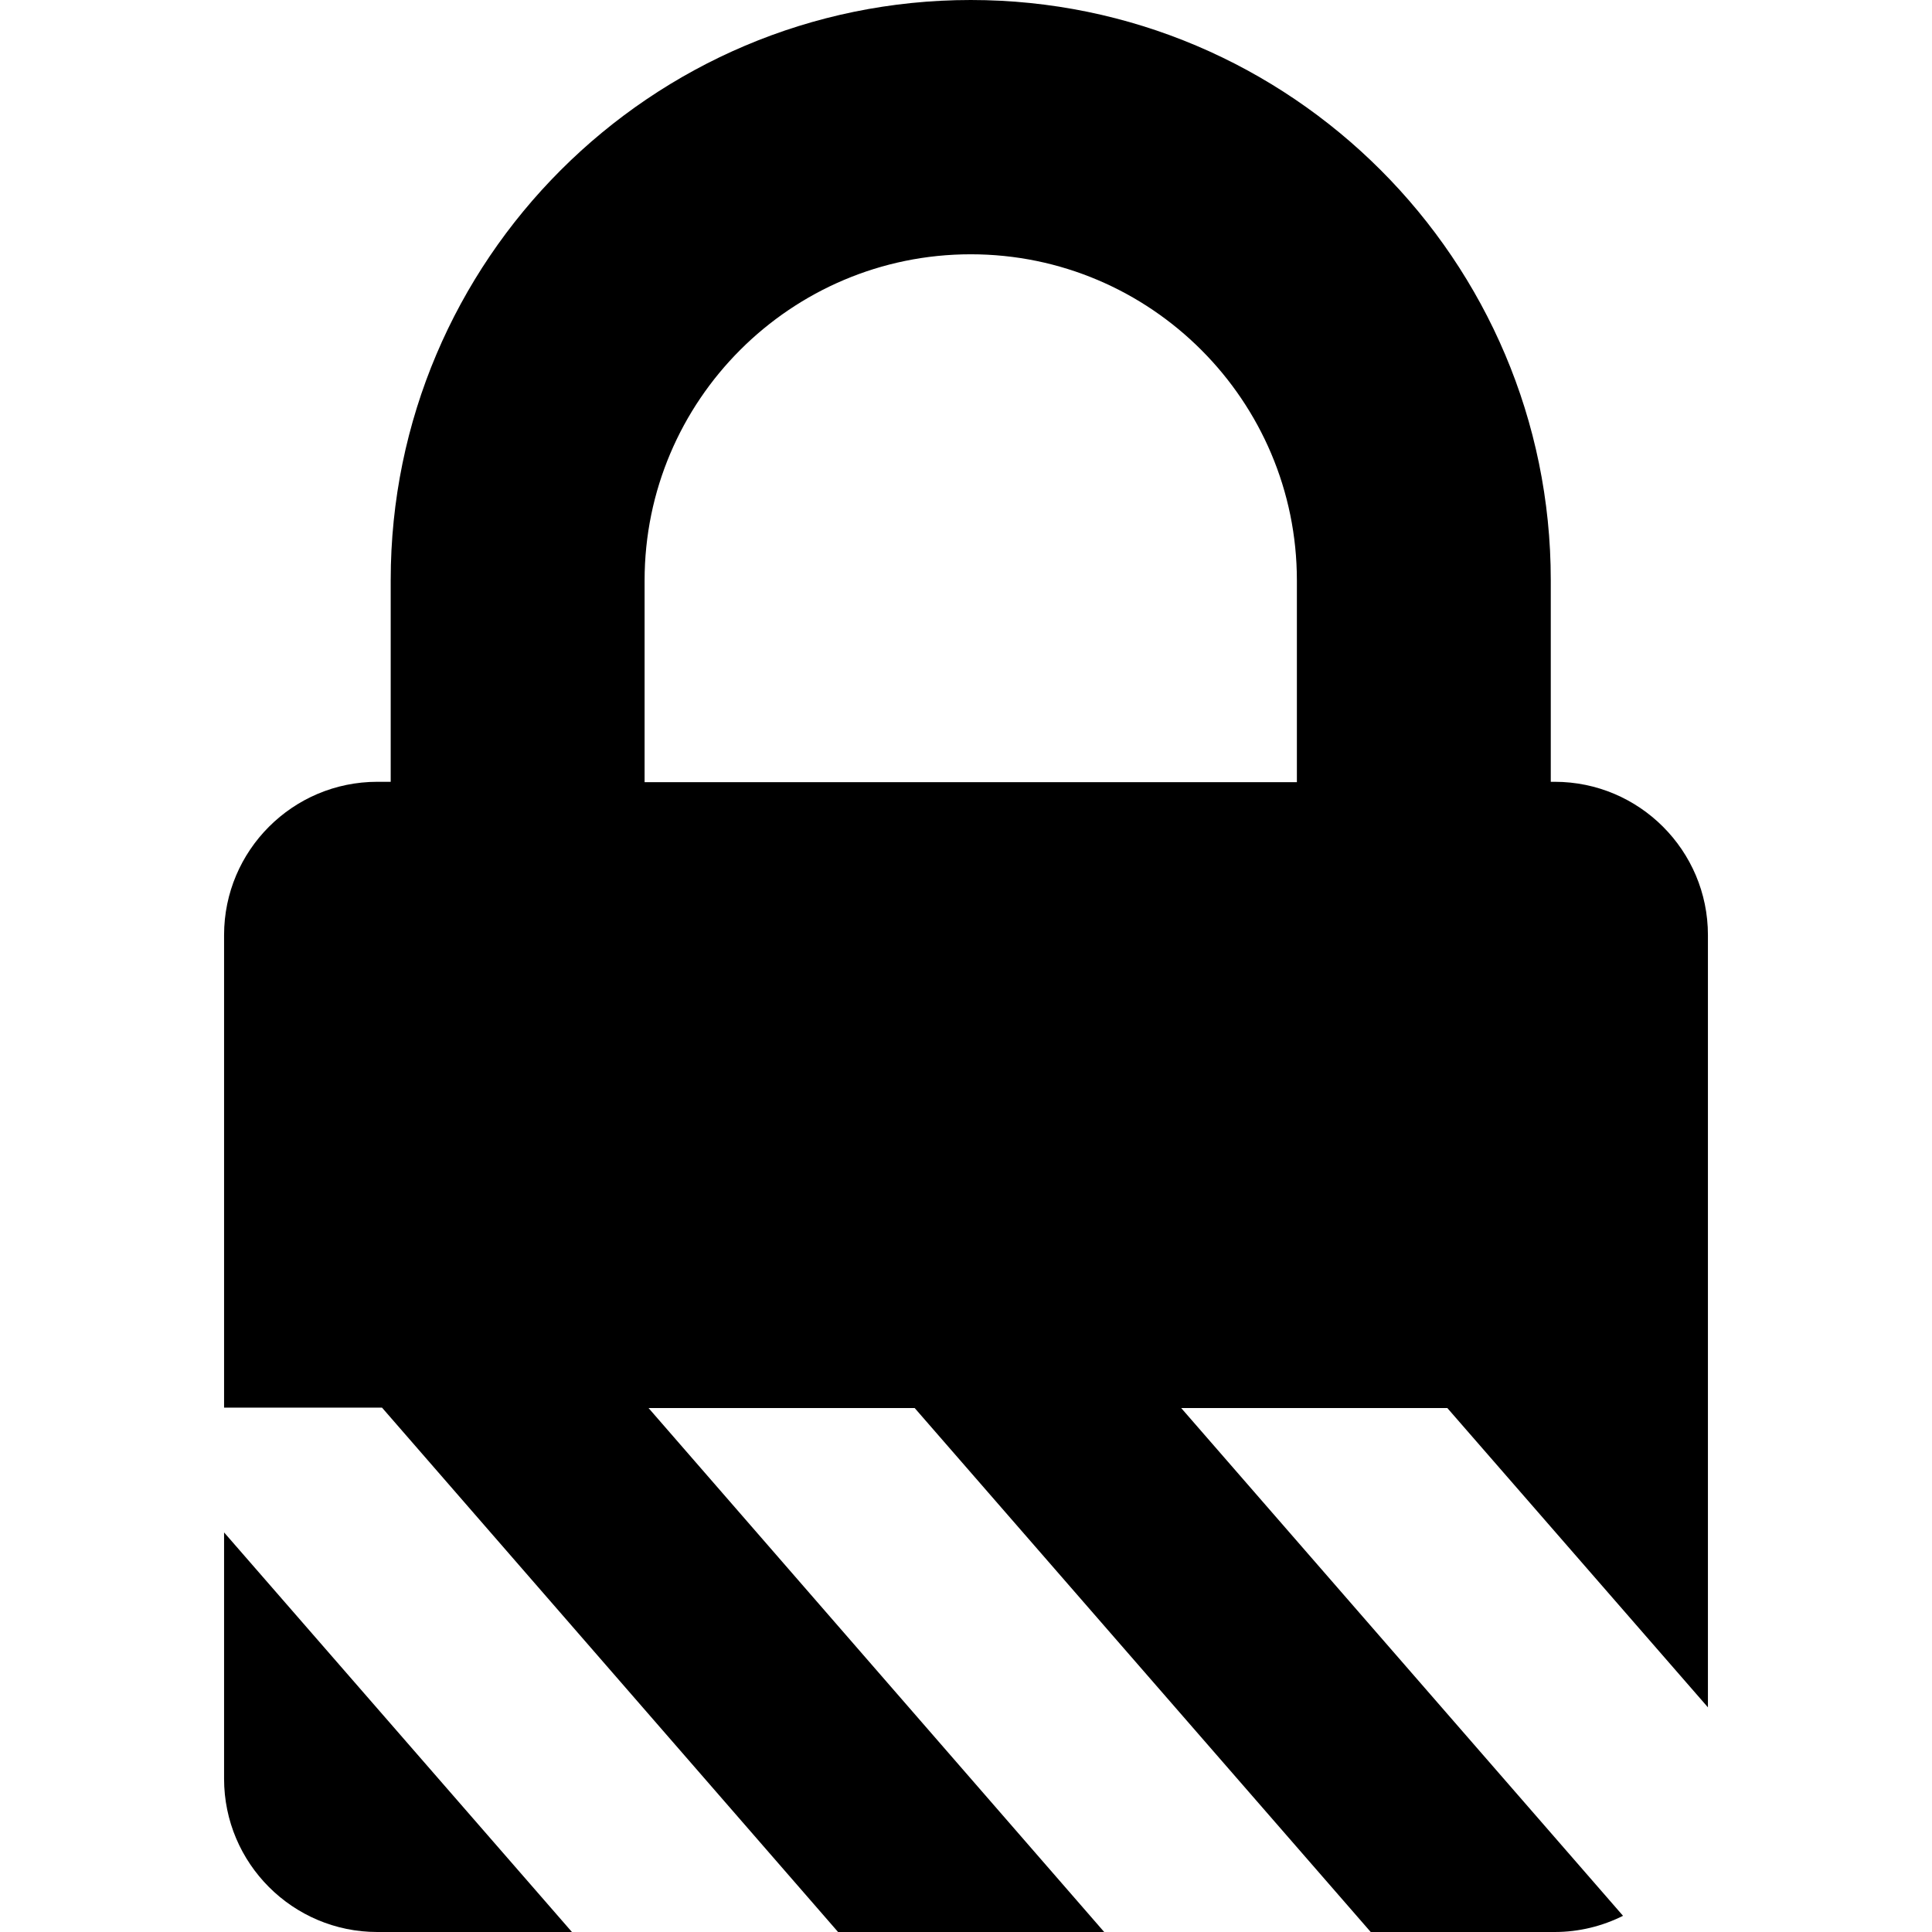 <?xml version="1.0" encoding="iso-8859-1"?>
<!-- Uploaded to: SVG Repo, www.svgrepo.com, Generator: SVG Repo Mixer Tools -->
<svg fill="#000000" height="800px" width="800px" version="1.1" id="Capa_1" xmlns="http://www.w3.org/2000/svg" xmlns:xlink="http://www.w3.org/1999/xlink" 
	 viewBox="0 0 489.3 489.3" xml:space="preserve">
<g>
	<path d="M56.75,450.5c0,21.4,17.4,38.8,38.8,38.8h49.3l-88.1-101.2V450.5z"/>
	<g>
		<path d="M347.15,489.3h46.6c6.2,0,12.1-1.5,17.3-4.1l-111.9-128.6h67.4l66,75.8v-75.8l0,0V236.8c0-21.4-17.4-38.8-38.8-38.8h-1
			v-51.1c0-81-65.9-146.9-146.9-146.9S98.95,65.9,98.95,146.9V198h-3.4c-21.4,0-38.8,17.4-38.8,38.8v119.7h40l115.5,132.8h67.4
			l-115.4-132.7h67.4L347.15,489.3z M163.25,198.1V147c0-45.6,37.1-82.6,82.6-82.6c45.6,0,82.6,37.1,82.6,82.6v51.1H163.25z"/>
	</g>
</g>
</svg>